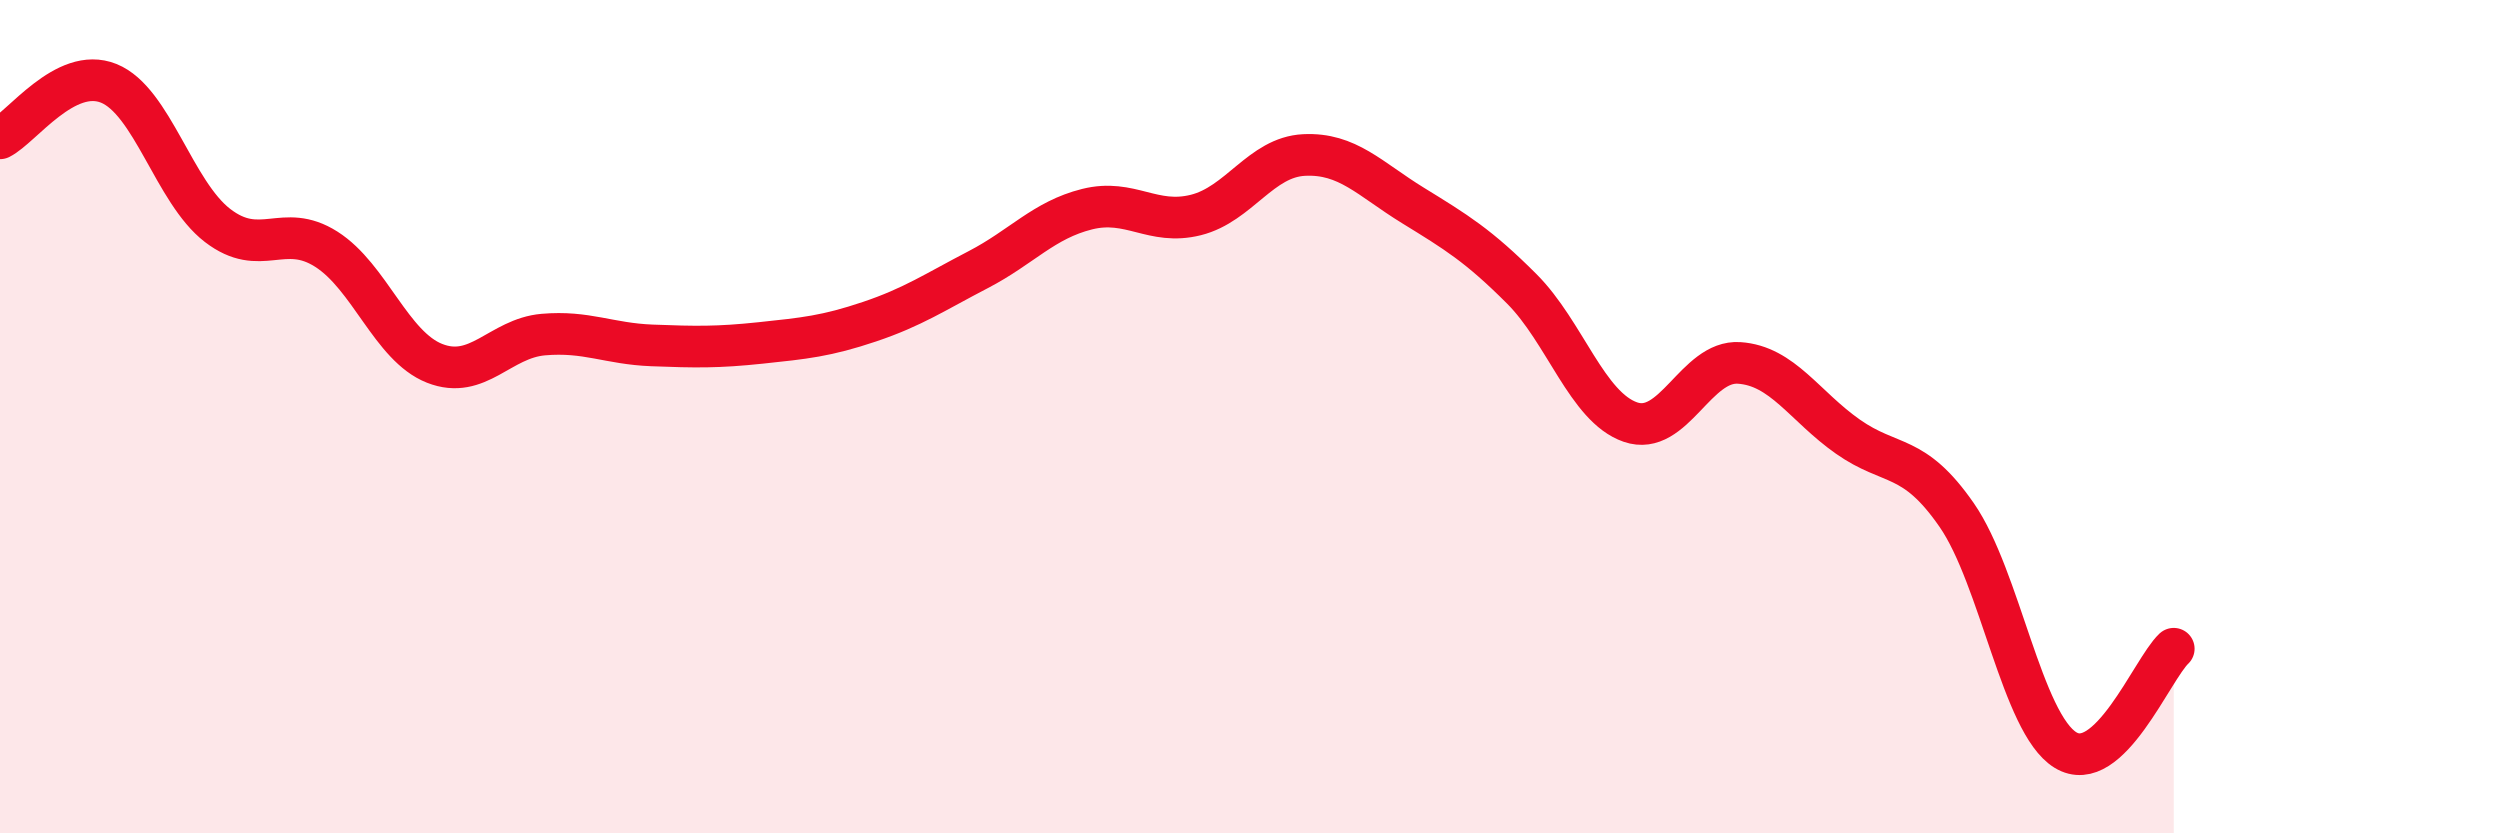 
    <svg width="60" height="20" viewBox="0 0 60 20" xmlns="http://www.w3.org/2000/svg">
      <path
        d="M 0,3.32 C 0.52,3.06 1.57,1.58 2.61,2 C 3.65,2.42 4.18,4.61 5.22,5.41 C 6.26,6.21 6.79,5.32 7.83,5.98 C 8.87,6.64 9.39,8.31 10.43,8.72 C 11.47,9.13 12,8.12 13.04,8.03 C 14.08,7.94 14.61,8.25 15.65,8.29 C 16.69,8.33 17.22,8.34 18.26,8.23 C 19.3,8.12 19.83,8.07 20.87,7.72 C 21.91,7.37 22.44,7.01 23.48,6.47 C 24.52,5.93 25.05,5.28 26.09,5.02 C 27.13,4.76 27.66,5.42 28.7,5.16 C 29.74,4.9 30.26,3.77 31.3,3.72 C 32.34,3.67 32.87,4.29 33.91,4.93 C 34.95,5.57 35.48,5.89 36.52,6.93 C 37.56,7.97 38.09,9.77 39.13,10.13 C 40.17,10.49 40.7,8.64 41.74,8.71 C 42.78,8.78 43.31,9.75 44.35,10.48 C 45.39,11.21 45.92,10.86 46.96,12.36 C 48,13.86 48.53,17.36 49.57,18 C 50.61,18.64 51.65,16.06 52.17,15.57L52.17 20L0 20Z"
        fill="#EB0A25"
        opacity="0.1"
        stroke-linecap="round"
        stroke-linejoin="round"
      />
      <path
        d="M 0,3.32 C 0.52,3.06 1.57,1.58 2.61,2 C 3.65,2.42 4.18,4.61 5.22,5.41 C 6.26,6.21 6.79,5.32 7.83,5.98 C 8.87,6.64 9.39,8.31 10.43,8.72 C 11.47,9.13 12,8.12 13.04,8.03 C 14.08,7.94 14.61,8.25 15.65,8.29 C 16.69,8.33 17.22,8.34 18.26,8.23 C 19.3,8.12 19.83,8.07 20.87,7.72 C 21.91,7.37 22.44,7.01 23.48,6.47 C 24.52,5.93 25.05,5.28 26.09,5.02 C 27.13,4.76 27.66,5.42 28.7,5.16 C 29.74,4.9 30.26,3.77 31.3,3.72 C 32.34,3.67 32.87,4.29 33.91,4.93 C 34.95,5.57 35.48,5.89 36.52,6.93 C 37.56,7.97 38.09,9.77 39.13,10.13 C 40.17,10.49 40.7,8.64 41.74,8.71 C 42.78,8.78 43.31,9.75 44.35,10.48 C 45.39,11.21 45.92,10.86 46.96,12.36 C 48,13.86 48.53,17.36 49.57,18 C 50.61,18.64 51.65,16.06 52.17,15.57"
        stroke="#EB0A25"
        stroke-width="1"
        fill="none"
        stroke-linecap="round"
        stroke-linejoin="round"
      />
    </svg>
  